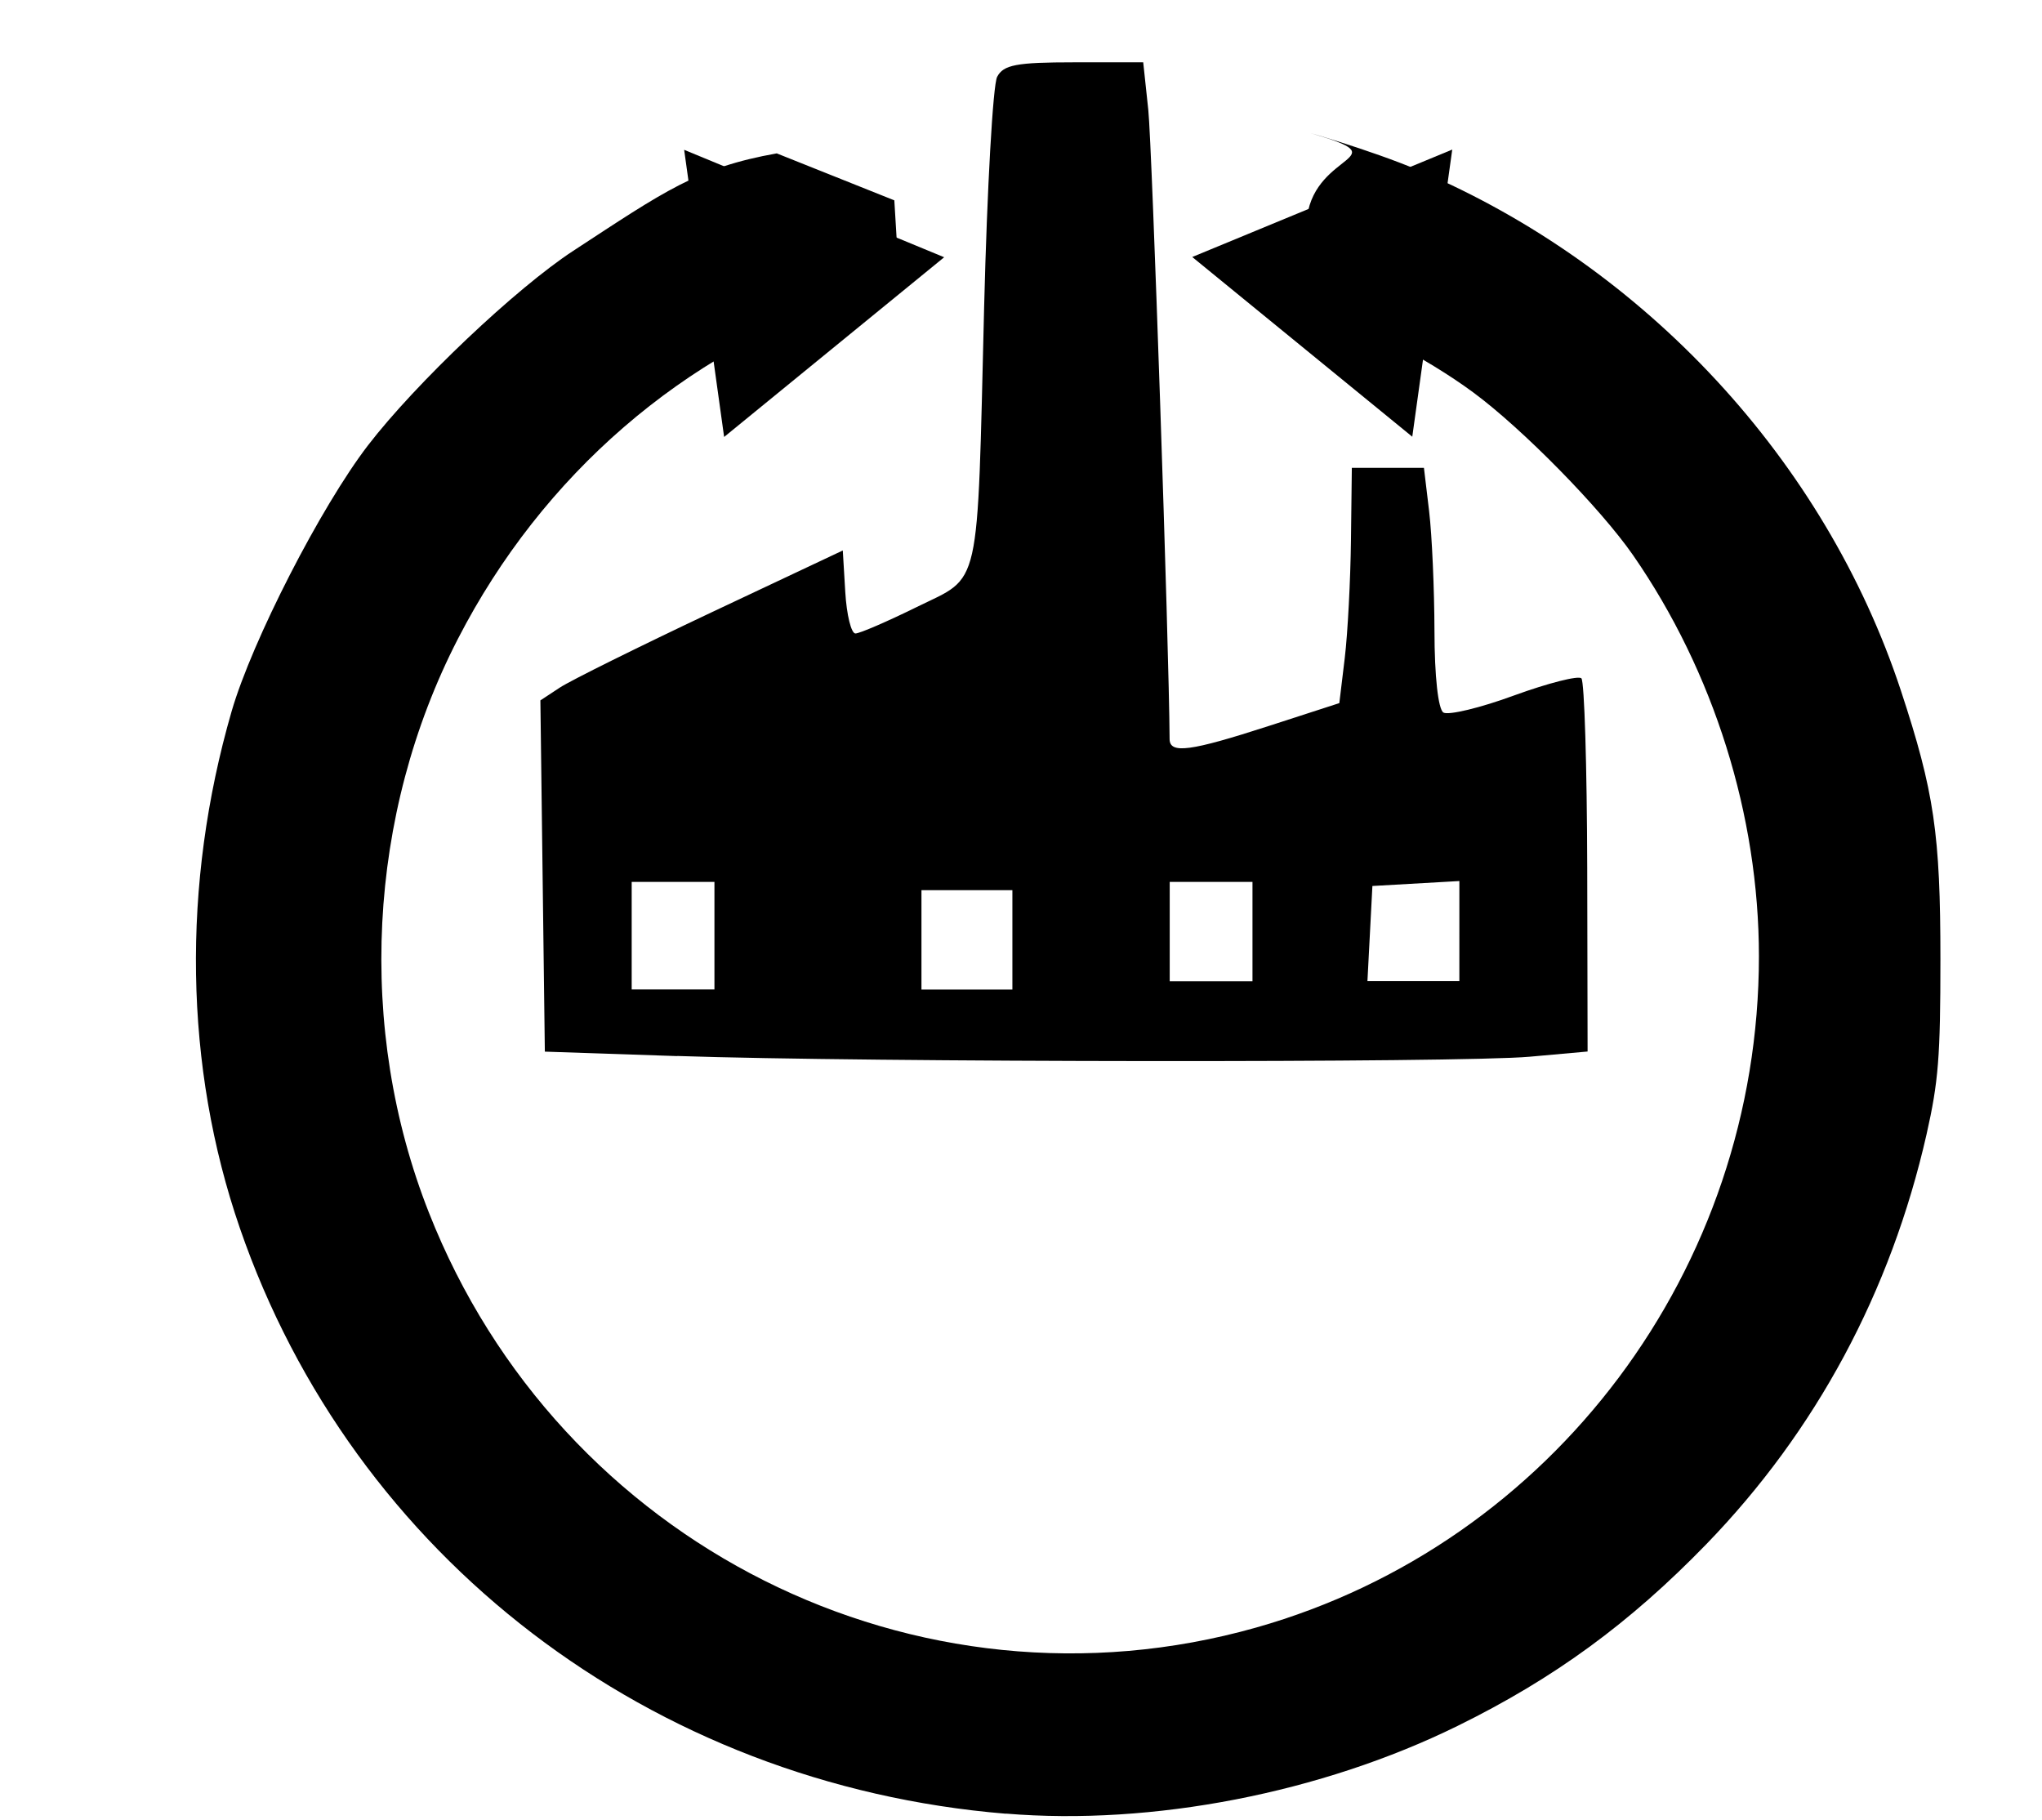 <?xml version="1.0" encoding="UTF-8" standalone="no"?>
<!-- Created with Inkscape (http://www.inkscape.org/) -->

<svg
   xmlns:dc="http://purl.org/dc/elements/1.1/"
   xmlns:cc="http://creativecommons.org/ns#"
   xmlns:rdf="http://www.w3.org/1999/02/22-rdf-syntax-ns#"
   xmlns:svg="http://www.w3.org/2000/svg"
   xmlns="http://www.w3.org/2000/svg"
   xmlns:sodipodi="http://sodipodi.sourceforge.net/DTD/sodipodi-0.dtd"
   xmlns:inkscape="http://www.inkscape.org/namespaces/inkscape"
   width="16.483mm"
   height="14.69mm"
   viewBox="0 0 16.483 14.69"
   version="1.1"
   id="svg8634"
   inkscape:version="0.92.1 r15371"
   sodipodi:docname="hard factory reset.svg">
  <defs
     id="defs8628" />
  <sodipodi:namedview
     id="base"
     pagecolor="#ffffff"
     bordercolor="#666666"
     borderopacity="1.0"
     inkscape:pageopacity="0.0"
     inkscape:pageshadow="2"
     inkscape:zoom="1.979899"
     inkscape:cx="-63.534422"
     inkscape:cy="-50.89849"
     inkscape:document-units="mm"
     inkscape:current-layer="layer1"
     showgrid="false"
     fit-margin-top="0"
     fit-margin-left="0"
     fit-margin-right="0"
     fit-margin-bottom="0"
     inkscape:window-width="1920"
     inkscape:window-height="1017"
     inkscape:window-x="-8"
     inkscape:window-y="-8"
     inkscape:window-maximized="1" />
  <g
     inkscape:label="Layer 1"
     inkscape:groupmode="layer"
     id="layer1"
     transform="translate(-3.098,-4.661)">
    <g
       id="g9010">
      <path
         sodipodi:nodetypes="ccsccccccccsssccccssccscsccc"
         inkscape:connector-curvature="0"
         id="path8834"
         d="M 11.217,19.3 C 8.352,19.064 5.949,17.227 5.034,14.573 4.585,13.271 4.562,11.803 4.968,10.401 5.134,9.831 5.688,8.751 6.068,8.256 6.454,7.754 7.264,6.987 7.726,6.685 8.459,6.206 8.726,6.013 9.368,5.899 v 0 L 10.317,6.278 10.354,6.891 9.991,7.053 C 8.619,7.505 7.475,8.495 6.795,9.816 6.063,11.237 5.975,12.965 6.56,14.448 c 1.055,2.68 3.938,4.125 6.679,3.349 2.394,-0.678 4.057,-2.898 4.057,-5.417 0,-1.136 -0.364,-2.297 -1.016,-3.238 C 16.017,8.763 15.389,8.123 14.991,7.829 14.612,7.549 14.049,7.256 13.553,7.078 v 0 l 0.096,-0.671 c 0.075,-0.521 0.745,-0.46 0.05,-0.665 -0.134,-0.039 0.451,0.124 0.856,0.296 1.825,0.776 3.275,2.342 3.887,4.197 0.269,0.816 0.319,1.158 0.319,2.168 0,0.791 -0.016,0.988 -0.112,1.414 -0.289,1.272 -0.893,2.395 -1.778,3.308 -0.618,0.637 -1.228,1.083 -2.007,1.466 -1.1,0.541 -2.462,0.806 -3.647,0.708 z"
         style="fill:#000000;fill-opacity:1;fill-rule:evenodd;stroke:none;stroke-width:0.048;stroke-opacity:1" />
      <path
         transform="matrix(0.503,0.128,-0.123,0.521,147.739,-497.287)"
         inkscape:transform-center-y="1.127"
         inkscape:transform-center-x="-0.89610518"
         d="m -26.081,976.605 -3.973,-1.808 3.552,-2.537 z"
         inkscape:randomized="0"
         inkscape:rounded="0"
         inkscape:flatsided="true"
         sodipodi:arg2="1.9977444"
         sodipodi:arg1="0.95054684"
         sodipodi:r2="1.2601062"
         sodipodi:r1="2.5202124"
         sodipodi:cy="974.55457"
         sodipodi:cx="-27.545956"
         sodipodi:sides="3"
         id="path8874"
         style="fill:#000000;fill-opacity:1;fill-rule:evenodd;stroke:none;stroke-width:0.937;stroke-opacity:1"
         sodipodi:type="star" />
      <path
         transform="matrix(-0.503,0.128,0.123,0.521,-124.298,-497.285)"
         inkscape:transform-center-y="1.127"
         inkscape:transform-center-x="0.89610309"
         d="m -26.081,976.605 -3.973,-1.808 3.552,-2.537 z"
         inkscape:randomized="0"
         inkscape:rounded="0"
         inkscape:flatsided="true"
         sodipodi:arg2="1.9977444"
         sodipodi:arg1="0.95054684"
         sodipodi:r2="1.2601062"
         sodipodi:r1="2.5202124"
         sodipodi:cy="974.55457"
         sodipodi:cx="-27.545956"
         sodipodi:sides="3"
         id="path8874-2"
         style="fill:#000000;fill-opacity:1;fill-rule:evenodd;stroke:none;stroke-width:0.937;stroke-opacity:1"
         sodipodi:type="star" />
    </g>
    <path
       style="fill:#000000;fill-opacity:1;fill-rule:evenodd;stroke:none;stroke-width:0.067;stroke-opacity:1"
       d="M 8.565,13.185 7.496,13.149 7.478,11.732 7.46,10.314 7.618,10.21 C 7.705,10.153 8.254,9.881 8.838,9.605 l 1.063,-0.501 0.02,0.335 c 0.011,0.185 0.048,0.335 0.082,0.335 0.034,0 0.256,-0.096 0.494,-0.213 0.525,-0.259 0.487,-0.089 0.545,-2.426 0.024,-0.955 0.071,-1.79 0.105,-1.854 0.051,-0.097 0.156,-0.117 0.62,-0.117 h 0.559 l 0.041,0.384 c 0.03,0.282 0.168,4.337 0.172,5.078 7.14e-4,0.122 0.166,0.1 0.802,-0.106 l 0.568,-0.184 0.044,-0.365 c 0.024,-0.201 0.046,-0.628 0.05,-0.949 l 0.007,-0.585 h 0.291 0.291 l 0.042,0.351 c 0.023,0.193 0.042,0.627 0.043,0.965 3.44e-4,0.366 0.03,0.632 0.072,0.659 0.04,0.024 0.297,-0.037 0.571,-0.138 0.275,-0.1 0.519,-0.162 0.543,-0.138 0.024,0.024 0.045,0.712 0.047,1.528 l 0.003,1.484 -0.468,0.042 c -0.555,0.05 -5.356,0.046 -6.882,-0.006 z M 8.865,12.214 V 11.779 H 8.531 8.197 v 0.434 0.434 h 0.334 0.334 z m 2.405,0.033 V 11.846 H 10.903 10.536 v 0.401 0.401 h 0.367 0.367 z m 1.938,-0.067 v -0.401 h -0.334 -0.334 v 0.401 0.401 h 0.334 0.334 z m 1.67,-0.004 v -0.404 l -0.351,0.02 -0.351,0.02 -0.02,0.384 -0.02,0.384 h 0.371 0.371 z"
       id="path9005"
       inkscape:connector-curvature="0" />
  </g>
</svg>

